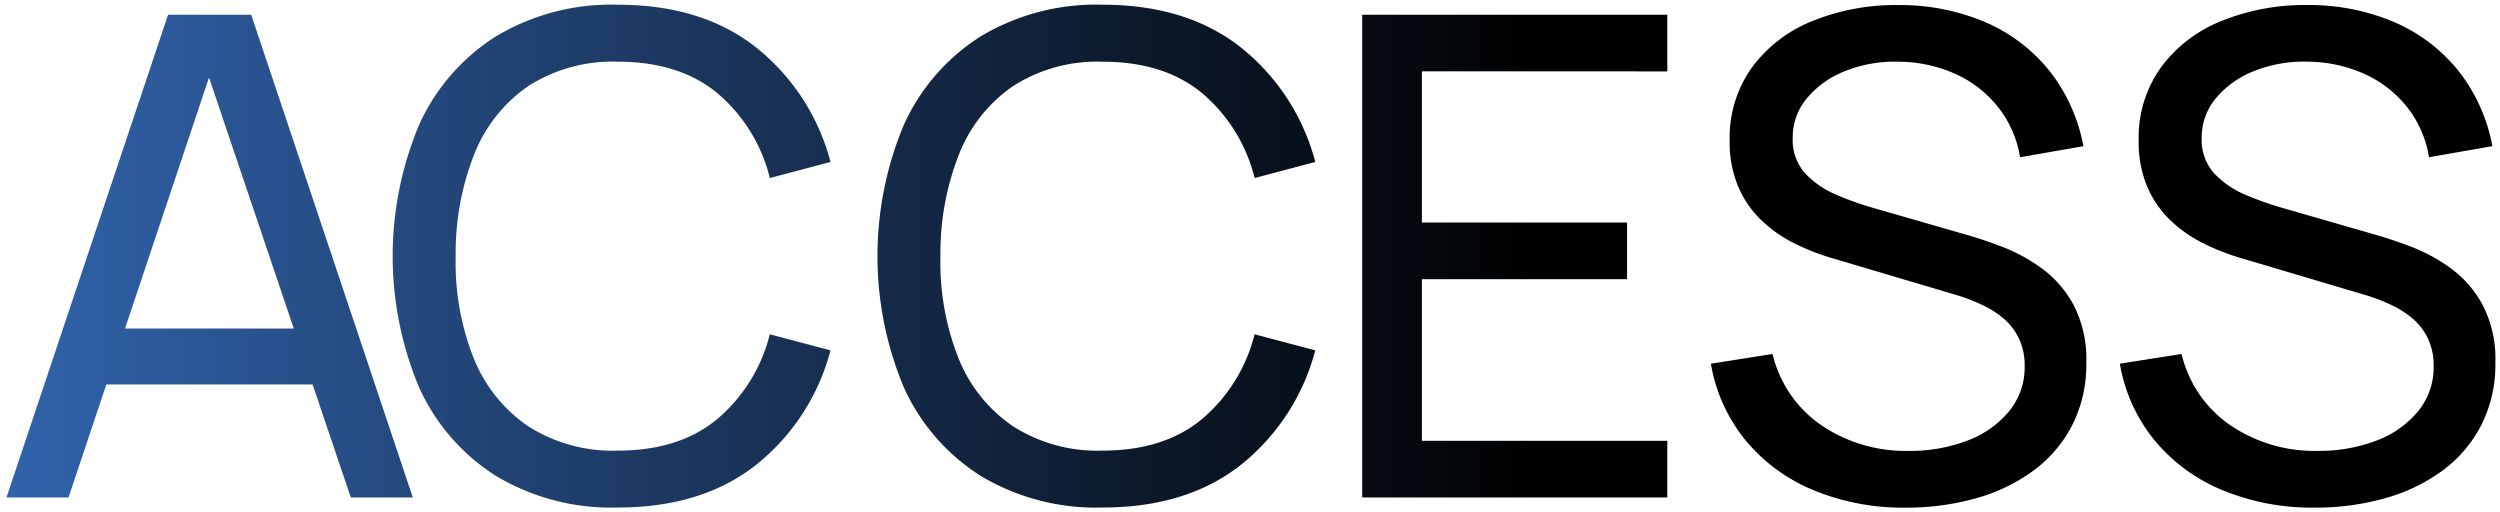 <svg xmlns="http://www.w3.org/2000/svg" xmlns:xlink="http://www.w3.org/1999/xlink" width="268.456" height="55" viewBox="0 0 268.456 55">
  <defs>
    <linearGradient id="linear-gradient" x1="0.612" y1="0.5" x2="0" y2="0.5" gradientUnits="objectBoundingBox">
      <stop offset="0"/>
      <stop offset="1" stop-color="#3164ad"/>
    </linearGradient>
  </defs>
  <path id="access_h1" d="M940.289,2001.129a18.716,18.716,0,0,1-7.272-5.346,17.638,17.638,0,0,1-3.724-8.227l6.623-1.044a12.874,12.874,0,0,0,5.237,7.651,16.064,16.064,0,0,0,9.378,2.754,17.161,17.161,0,0,0,6.3-1.1,10.638,10.638,0,0,0,4.482-3.149,7.454,7.454,0,0,0,1.674-4.86,6.673,6.673,0,0,0-.613-2.952,6.5,6.5,0,0,0-1.619-2.124,10.209,10.209,0,0,0-2.3-1.475,20.355,20.355,0,0,0-2.7-1.045l-13.213-3.924a24.707,24.707,0,0,1-4.176-1.6,14.546,14.546,0,0,1-3.6-2.484,11,11,0,0,1-2.519-3.617,12.317,12.317,0,0,1-.936-5,12.934,12.934,0,0,1,2.393-7.849,14.965,14.965,0,0,1,6.5-4.985,23.843,23.843,0,0,1,9.252-1.71,23.349,23.349,0,0,1,9.343,1.853,17.871,17.871,0,0,1,6.838,5.2,18.444,18.444,0,0,1,3.655,8.1l-6.805,1.189a11.669,11.669,0,0,0-2.393-5.437,12.311,12.311,0,0,0-4.627-3.547,15.131,15.131,0,0,0-6.083-1.277,14.357,14.357,0,0,0-5.725,1.025,10.182,10.182,0,0,0-4.068,2.916,6.509,6.509,0,0,0-1.512,4.23,5.361,5.361,0,0,0,1.368,3.852,9.888,9.888,0,0,0,3.366,2.286,33.285,33.285,0,0,0,3.906,1.387l9.864,2.844q1.692.468,3.907,1.3a18.573,18.573,0,0,1,4.3,2.321,11.87,11.87,0,0,1,3.457,3.959,12.692,12.692,0,0,1,1.367,6.21,14.407,14.407,0,0,1-1.494,6.661,13.961,13.961,0,0,1-4.158,4.9,19.008,19.008,0,0,1-6.191,2.988,27.416,27.416,0,0,1-7.561,1.009A25.166,25.166,0,0,1,940.289,2001.129Zm-43.919,0a18.719,18.719,0,0,1-7.272-5.346,17.645,17.645,0,0,1-3.725-8.226l6.624-1.045a12.872,12.872,0,0,0,5.237,7.651,16.067,16.067,0,0,0,9.378,2.754,17.153,17.153,0,0,0,6.3-1.1,10.628,10.628,0,0,0,4.482-3.149,7.449,7.449,0,0,0,1.674-4.86,6.711,6.711,0,0,0-.612-2.952,6.521,6.521,0,0,0-1.62-2.124,10.29,10.29,0,0,0-2.3-1.475,20.316,20.316,0,0,0-2.7-1.045l-13.212-3.923a24.806,24.806,0,0,1-4.175-1.6,14.494,14.494,0,0,1-3.6-2.482,10.974,10.974,0,0,1-2.521-3.618,12.312,12.312,0,0,1-.937-5,12.931,12.931,0,0,1,2.395-7.849,14.966,14.966,0,0,1,6.5-4.985,23.863,23.863,0,0,1,9.252-1.71,23.36,23.36,0,0,1,9.341,1.854,17.845,17.845,0,0,1,6.841,5.2,18.465,18.465,0,0,1,3.654,8.1l-6.8,1.189a11.663,11.663,0,0,0-2.4-5.437,12.309,12.309,0,0,0-4.626-3.547,15.131,15.131,0,0,0-6.083-1.277,14.383,14.383,0,0,0-5.725,1.025,10.147,10.147,0,0,0-4.067,2.917,6.5,6.5,0,0,0-1.512,4.229,5.356,5.356,0,0,0,1.367,3.852,9.871,9.871,0,0,0,3.366,2.286,33.388,33.388,0,0,0,3.9,1.388l9.864,2.843q1.693.469,3.907,1.3a18.559,18.559,0,0,1,4.3,2.321,11.83,11.83,0,0,1,3.456,3.959,12.689,12.689,0,0,1,1.367,6.211,14.4,14.4,0,0,1-1.493,6.66,13.964,13.964,0,0,1-4.158,4.9,19.023,19.023,0,0,1-6.192,2.988,27.445,27.445,0,0,1-7.56,1.008A25.166,25.166,0,0,1,896.369,2001.129Zm-89.44-1.548a21.886,21.886,0,0,1-8.226-9.5,36.472,36.472,0,0,1,0-28.152,21.888,21.888,0,0,1,8.226-9.5,24.071,24.071,0,0,1,13.14-3.419q9,0,14.813,4.571a23.243,23.243,0,0,1,8.01,12.312l-6.515,1.727a17.357,17.357,0,0,0-5.671-9.143q-4.084-3.347-10.637-3.348a16.741,16.741,0,0,0-9.647,2.627,16.019,16.019,0,0,0-5.8,7.345,28.96,28.96,0,0,0-1.98,10.908,27.89,27.89,0,0,0,1.909,10.89,16.056,16.056,0,0,0,5.832,7.345,16.826,16.826,0,0,0,9.684,2.645q6.551,0,10.637-3.366a17.434,17.434,0,0,0,5.671-9.125l6.515,1.727a23.246,23.246,0,0,1-8.01,12.313Q829.07,2003,820.069,2003A24.06,24.06,0,0,1,806.929,1999.581Zm-52.055,0a21.864,21.864,0,0,1-8.226-9.5,36.46,36.46,0,0,1,0-28.152,21.866,21.866,0,0,1,8.226-9.5,24.068,24.068,0,0,1,13.14-3.419q9,0,14.813,4.571a23.242,23.242,0,0,1,8.009,12.312l-6.515,1.727a17.35,17.35,0,0,0-5.67-9.143q-4.086-3.347-10.637-3.348a16.744,16.744,0,0,0-9.648,2.627,16.017,16.017,0,0,0-5.8,7.345,28.865,28.865,0,0,0-1.98,10.908,27.89,27.89,0,0,0,1.908,10.89,16.058,16.058,0,0,0,5.833,7.345,16.824,16.824,0,0,0,9.684,2.645q6.552,0,10.637-3.366a17.427,17.427,0,0,0,5.67-9.125l6.515,1.727a23.245,23.245,0,0,1-8.009,12.313Q777.012,2003,768.014,2003A24.058,24.058,0,0,1,754.874,1999.581Zm93.058,2.34v-51.839h32.761v6.083H854.34V1972.4h22.031v6.083H854.34v17.351h26.353v6.084Zm-108.609,0-4.1-12.131H713.069l-4.058,12.131H702.35l17.353-51.838h8.927l17.353,51.838Zm-24.243-18.144H733.2l-9.1-26.951Z" transform="translate(-701.655 -1948.502)" stroke="rgba(0,0,0,0)" stroke-miterlimit="10" stroke-width="1" fill="url(#linear-gradient)"/>
</svg>
